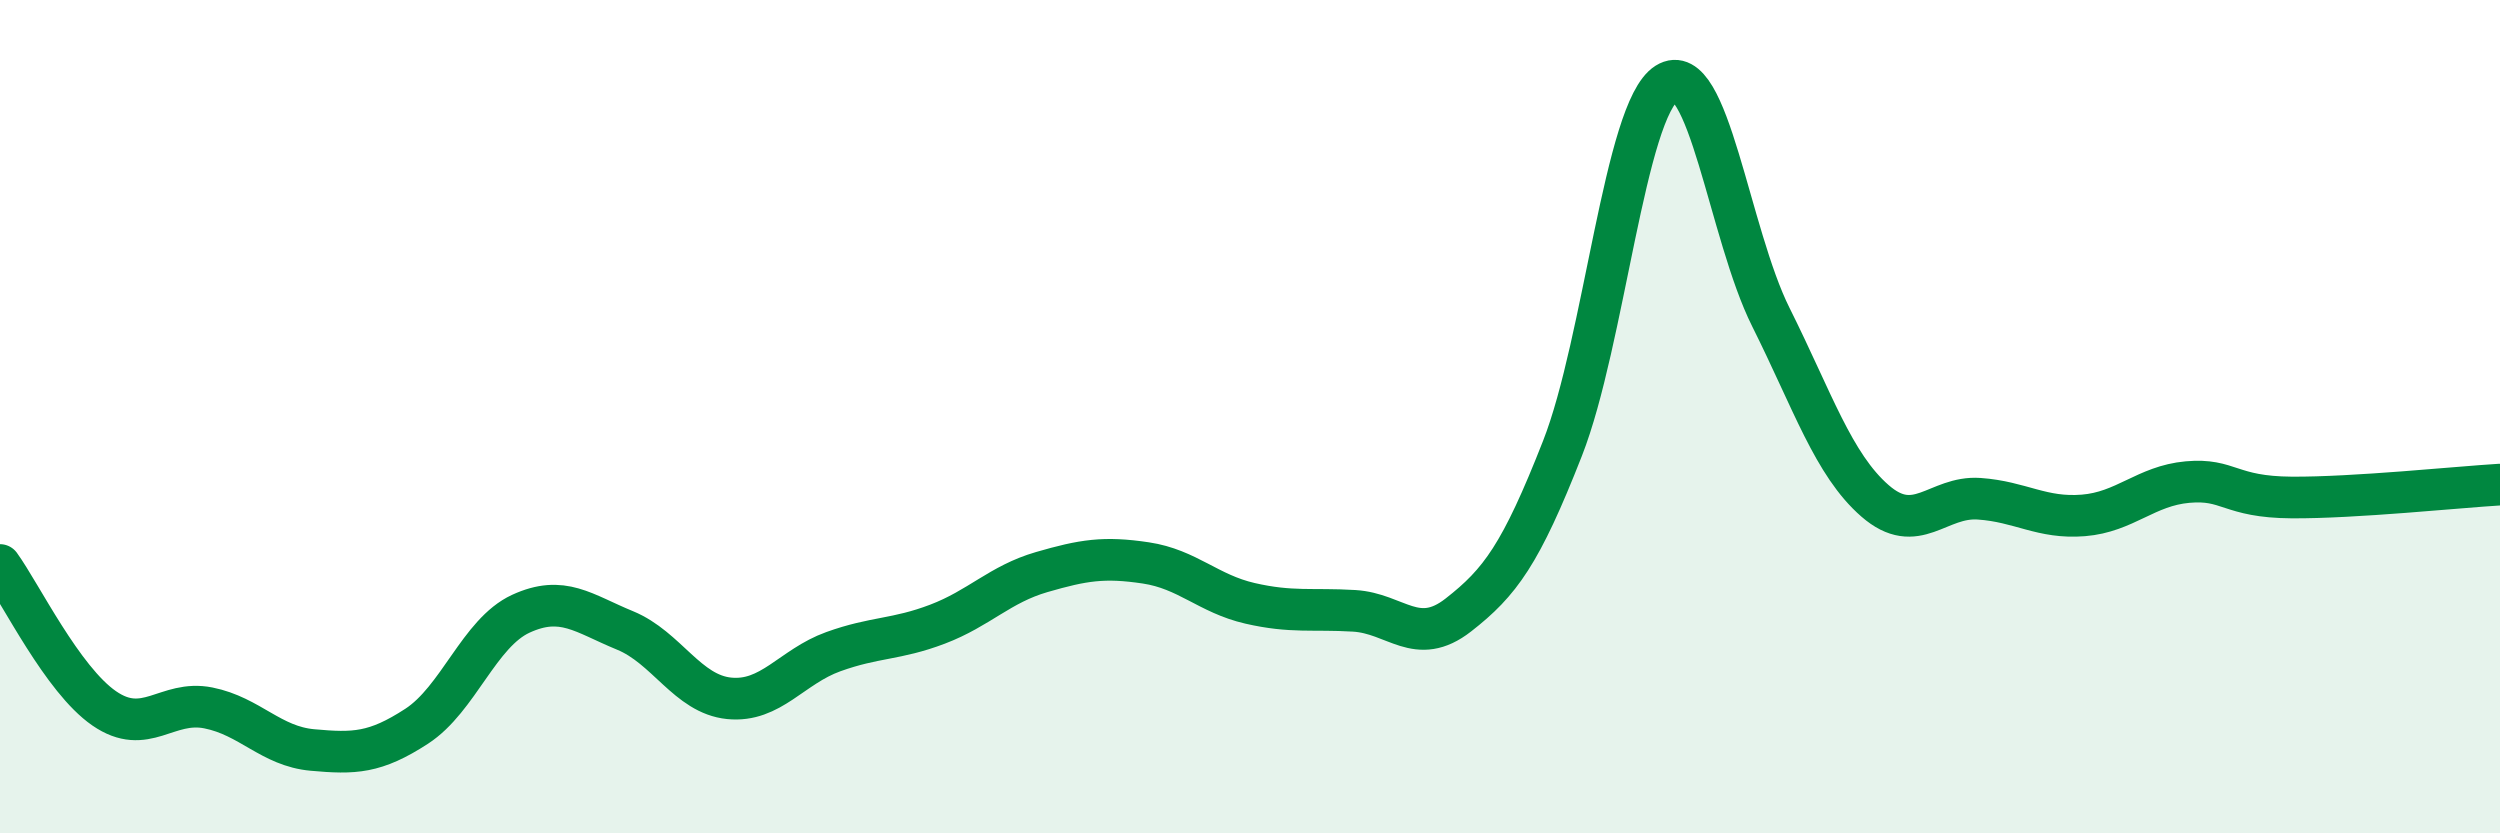 
    <svg width="60" height="20" viewBox="0 0 60 20" xmlns="http://www.w3.org/2000/svg">
      <path
        d="M 0,13.56 C 0.5,14.25 1.5,16.31 2.5,17 C 3.5,17.69 4,16.79 5,16.99 C 6,17.19 6.5,17.91 7.5,18 C 8.5,18.09 9,18.08 10,17.43 C 11,16.78 11.5,15.19 12.5,14.73 C 13.5,14.27 14,14.72 15,15.13 C 16,15.54 16.5,16.66 17.5,16.76 C 18.5,16.86 19,16 20,15.64 C 21,15.28 21.5,15.36 22.5,14.98 C 23.5,14.6 24,14.02 25,13.73 C 26,13.44 26.5,13.36 27.5,13.51 C 28.5,13.66 29,14.25 30,14.48 C 31,14.71 31.5,14.6 32.5,14.66 C 33.5,14.72 34,15.54 35,14.76 C 36,13.98 36.5,13.31 37.5,10.76 C 38.5,8.21 39,2.63 40,2 C 41,1.37 41.5,5.61 42.5,7.61 C 43.5,9.61 44,11.15 45,12.02 C 46,12.89 46.5,11.9 47.5,11.97 C 48.5,12.04 49,12.45 50,12.37 C 51,12.29 51.5,11.66 52.5,11.57 C 53.5,11.48 53.5,11.93 55,11.94 C 56.5,11.95 59,11.69 60,11.63L60 20L0 20Z"
        fill="#008740"
        opacity="0.1"
        stroke-linecap="round"
        stroke-linejoin="round"
      />
      <path
        d="M 0,13.56 C 0.5,14.25 1.5,16.31 2.5,17 C 3.5,17.69 4,16.79 5,16.99 C 6,17.19 6.5,17.91 7.5,18 C 8.5,18.09 9,18.08 10,17.43 C 11,16.78 11.5,15.19 12.5,14.73 C 13.5,14.27 14,14.72 15,15.13 C 16,15.54 16.5,16.66 17.5,16.76 C 18.5,16.86 19,16 20,15.64 C 21,15.28 21.5,15.36 22.5,14.98 C 23.5,14.6 24,14.02 25,13.73 C 26,13.44 26.5,13.36 27.5,13.51 C 28.5,13.66 29,14.25 30,14.48 C 31,14.71 31.5,14.6 32.5,14.66 C 33.5,14.72 34,15.54 35,14.76 C 36,13.98 36.5,13.31 37.5,10.76 C 38.5,8.21 39,2.63 40,2 C 41,1.37 41.5,5.61 42.5,7.61 C 43.5,9.61 44,11.15 45,12.02 C 46,12.89 46.5,11.9 47.5,11.97 C 48.5,12.04 49,12.45 50,12.37 C 51,12.29 51.5,11.66 52.5,11.57 C 53.5,11.48 53.5,11.93 55,11.94 C 56.5,11.95 59,11.69 60,11.63"
        stroke="#008740"
        stroke-width="1"
        fill="none"
        stroke-linecap="round"
        stroke-linejoin="round"
      />
    </svg>
  